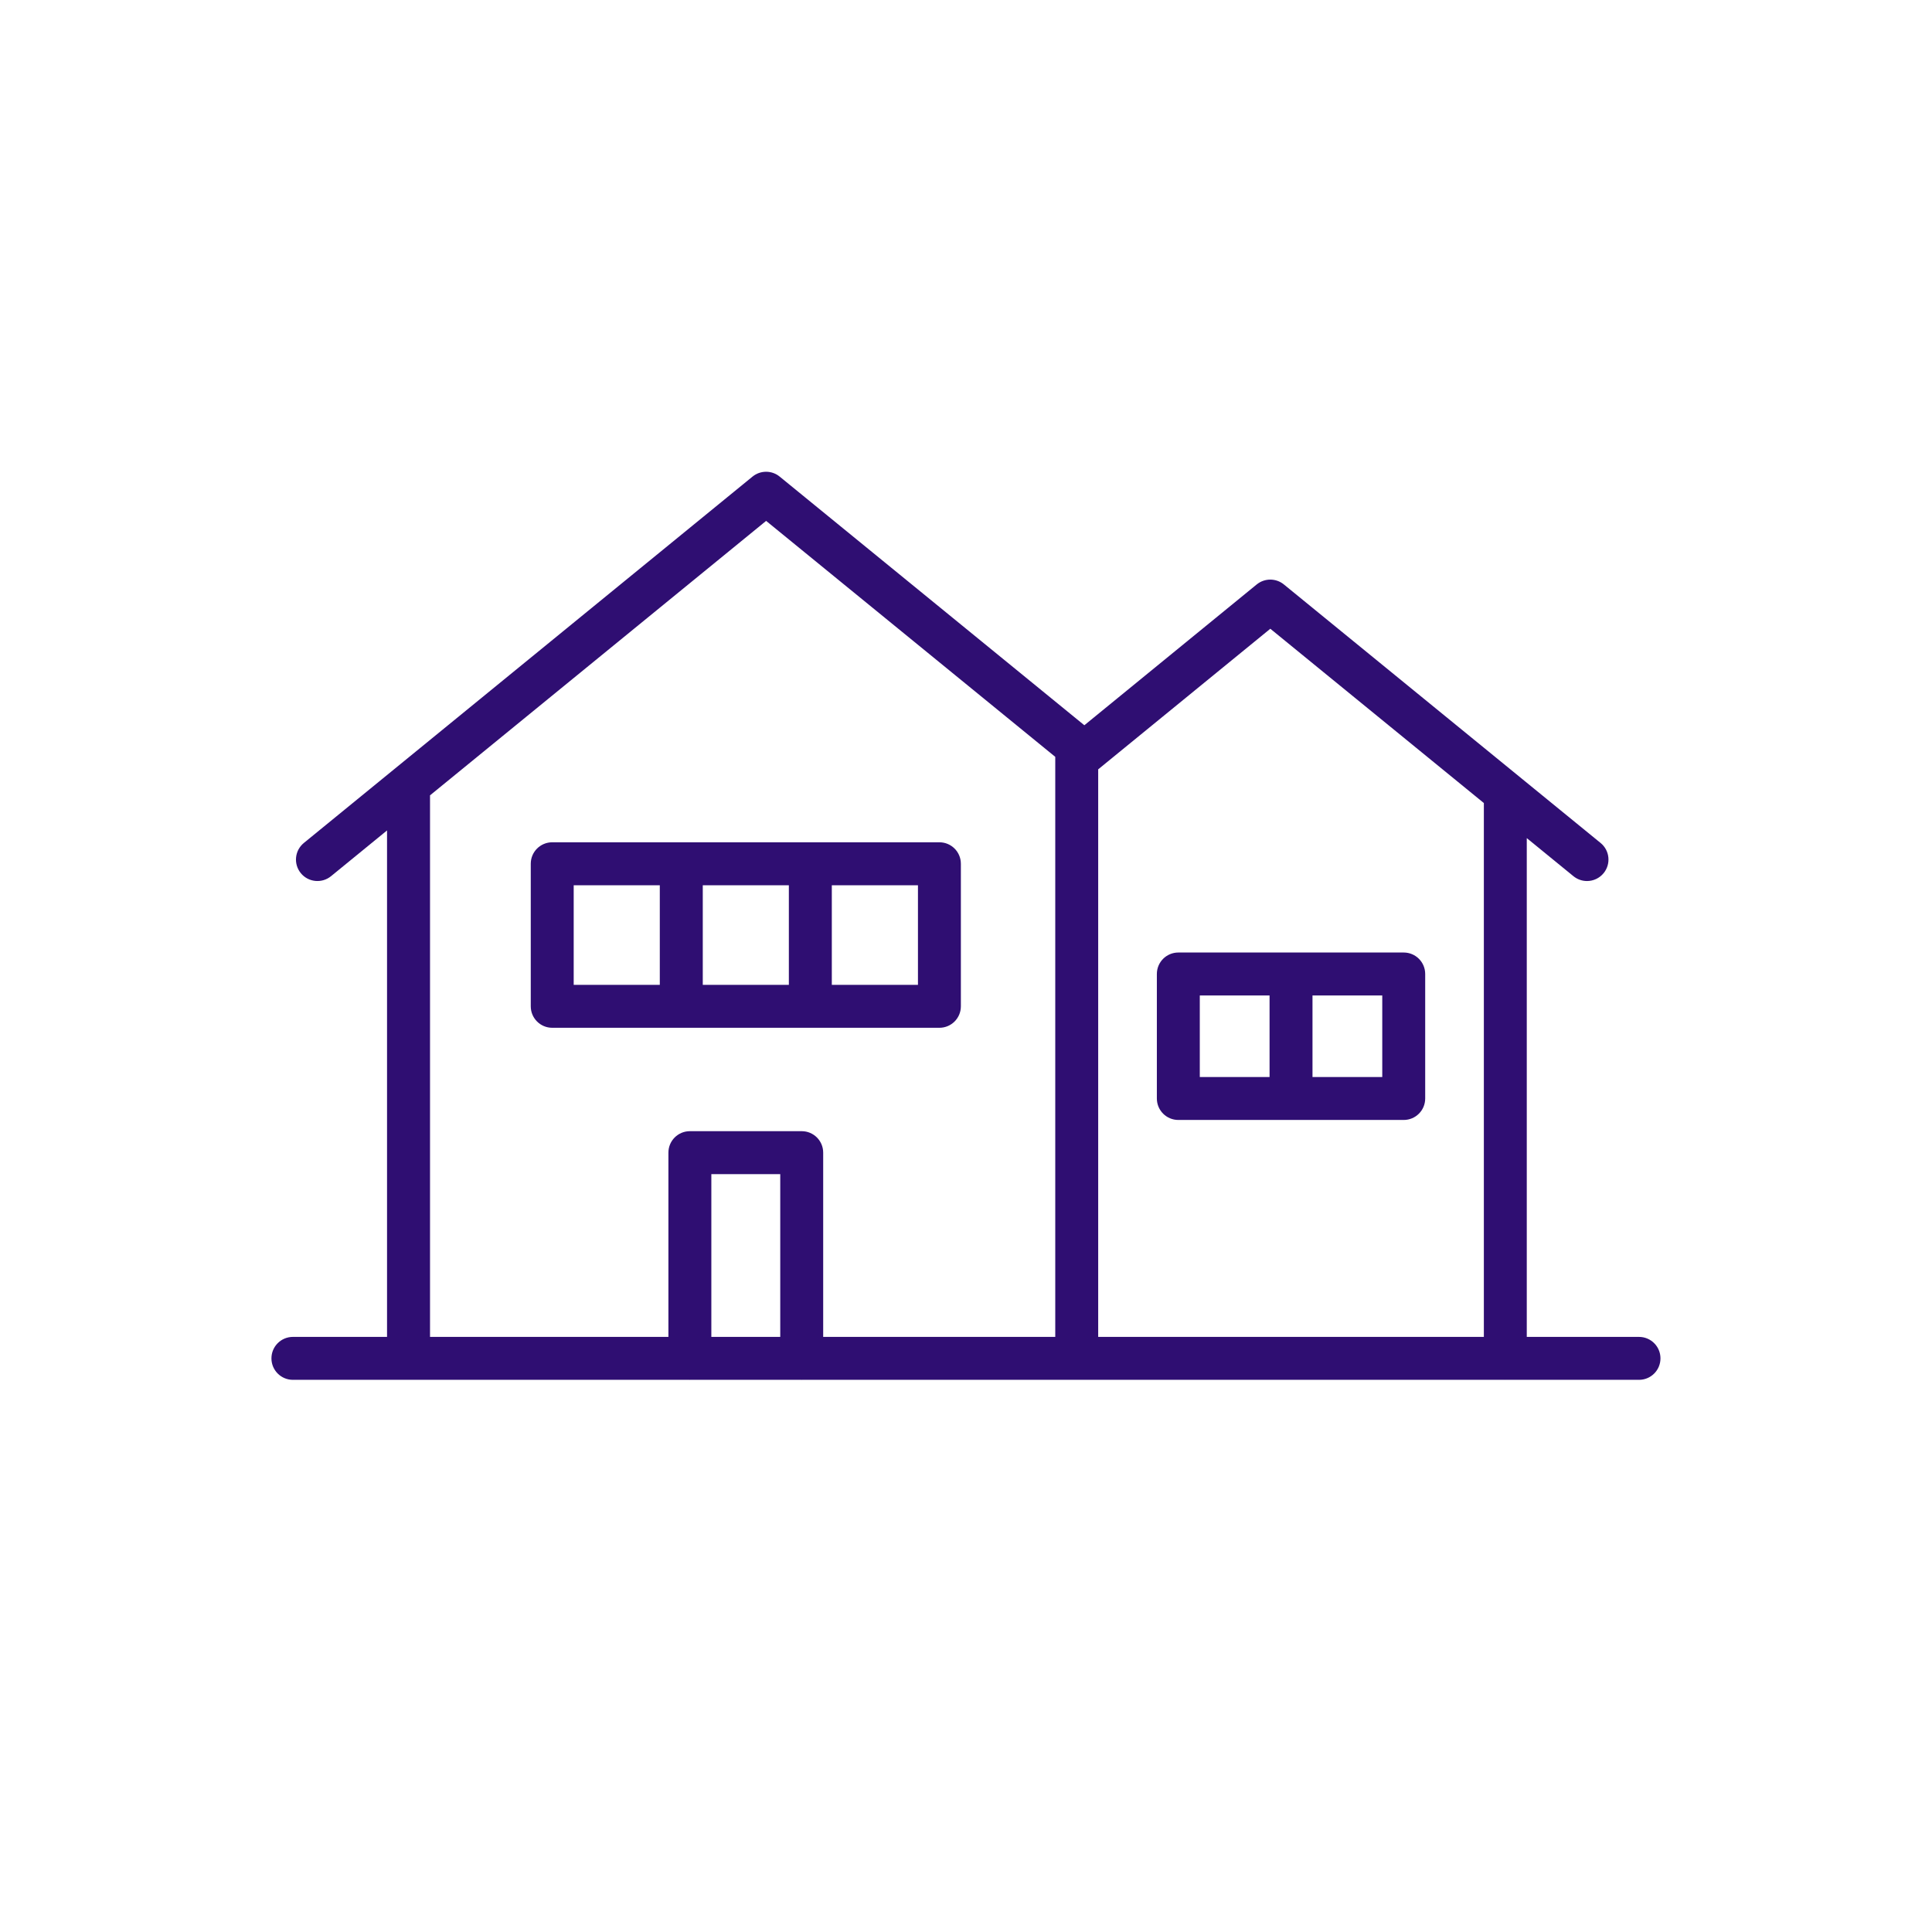 <?xml version="1.0" encoding="UTF-8"?>
<svg id="Illustration_style_examples" data-name="Illustration style examples" xmlns="http://www.w3.org/2000/svg" viewBox="0 0 90 90">
  <defs>
    <style>
      .cls-1 {
        fill: #2f0e72;
        stroke-width: 0px;
      }
    </style>
  </defs>
  <path class="cls-1" d="M37.748,47.878c0,0,0.0 0.0 0.0 0h6.013c.553,0,1-.447,1-1v-6.641c0-.553-.447-1-1-1h-18.036c-.553,0-1,.447-1,1v6.641c0,.553.447,1,1,1,0,0,12.023-0,12.023-0ZM38.749,41.238h4.013v4.641h-4.013v-4.641ZM36.748,45.879h-4.01v-4.641h4.01v4.641ZM26.725,41.238h4.011v4.641h-4.011v-4.641Z"/>
  <path class="cls-1" d="M54.891,52.172h10.5c.553,0,1-.447,1-1v-5.8c0-.553-.447-1-1-1h-10.5c-.553,0-1,.447-1,1v5.8c0,.553.447,1,1,1ZM64.391,50.172h-3.25v-3.8h3.25v3.8ZM55.891,46.372h3.25v3.8h-3.25v-3.8Z"/>
  <path class="cls-1" d="M76.352,62.277h-5.229v-23.235l2.173,1.774c.187.152.41.226.632.226.29,0,.578-.126.775-.367.35-.429.286-1.059-.142-1.407l-14.753-12.042c-.369-.301-.896-.301-1.266,0l-8.029,6.559-14.193-11.583c-.367-.301-.896-.301-1.265,0l-20.9,17.066c-.428.35-.491.979-.142,1.407.348.427.979.49,1.407.142l2.61-2.132v23.593h-4.385c-.553,0-1,.447-1,1s.447,1,1,1h18.48c.003 0.0.006.002.01.002s.006-.002.01-.002h5.19c.003 0.0.006.002.01.002s.006-.002.01-.002h32.762c.002,0,.003.001.005.001s.003-.001.005-.001h6.224c.553,0,1-.447,1-1s-.447-1-1-1ZM59.177,29.29l9.947,8.119v24.868h-17.966v-26.438l8.019-6.55ZM20.032,37.05l15.657-12.785,13.469,10.992v27.02h-10.811v-8.582c0-.553-.447-1-1-1h-5.21c-.553,0-1,.447-1,1v8.582h-11.105v-25.227ZM36.347,62.277h-3.21v-7.582h3.21v7.582Z"/>
</svg>